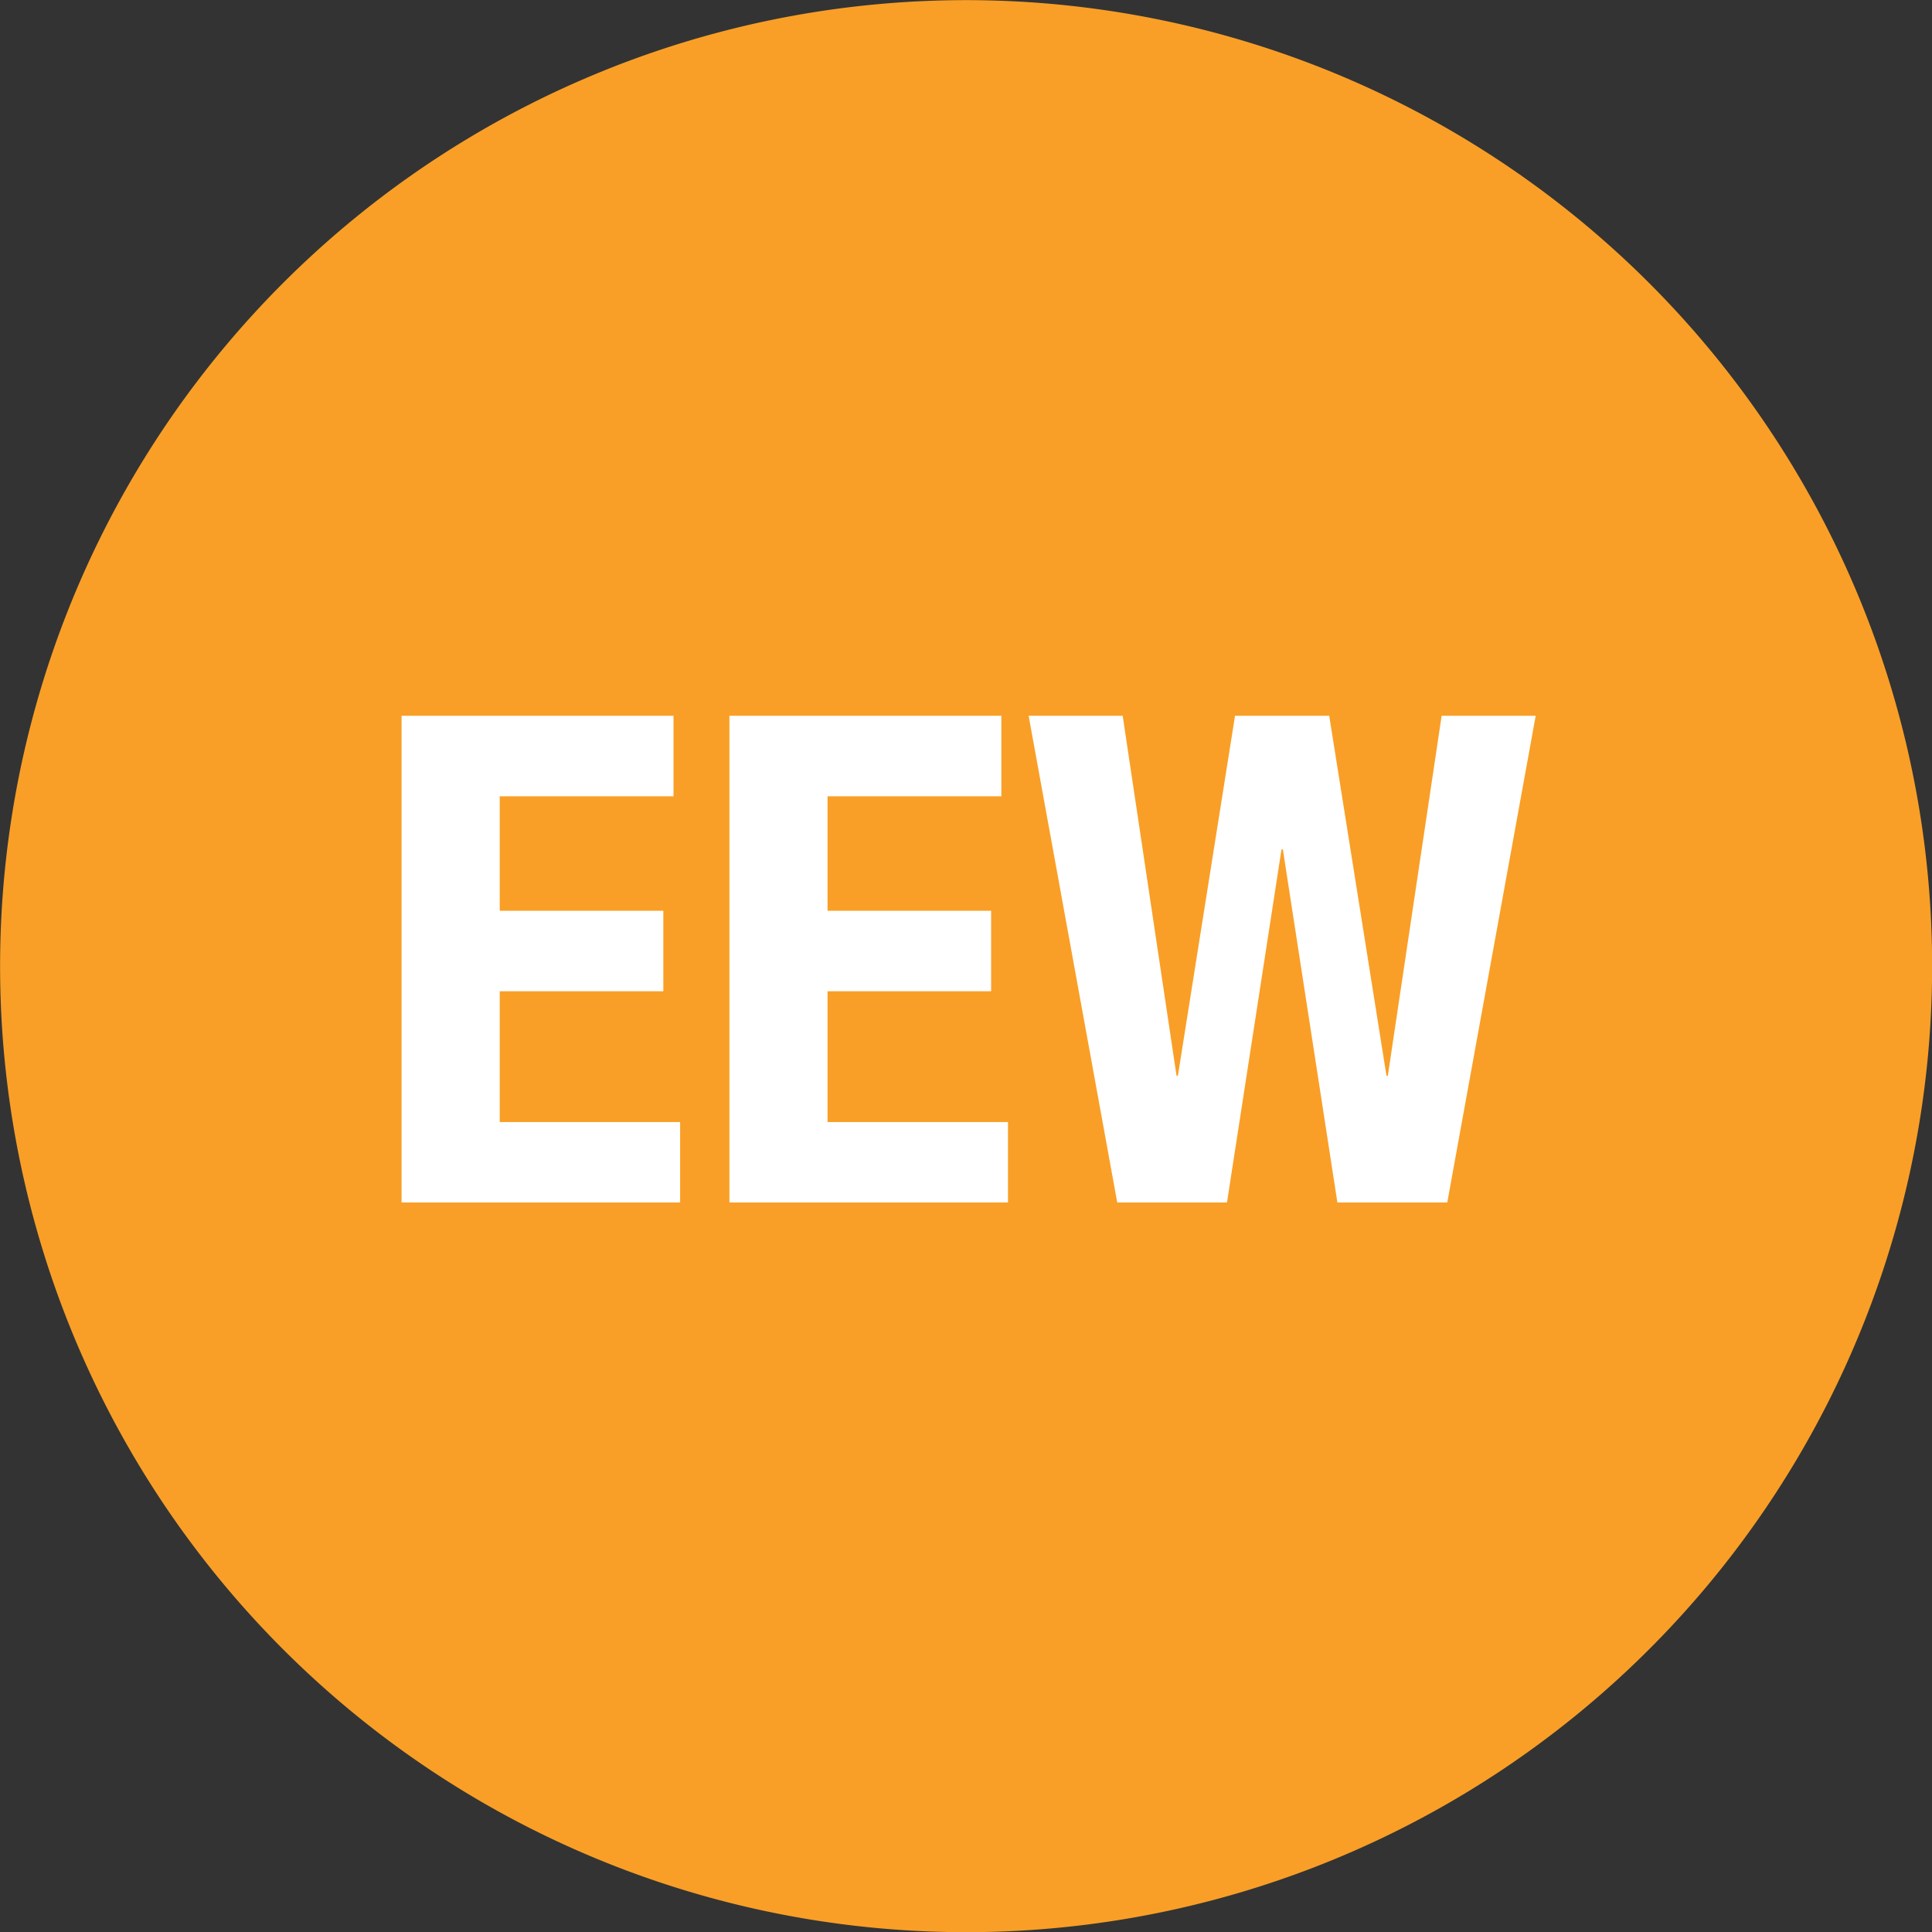 <svg xmlns="http://www.w3.org/2000/svg" width="43.695" height="43.695" viewBox="0 0 43.695 43.695"><rect x="0" y="0" width="43.695" height="43.695" fill="#333333" stroke="none"/><path d="M350.745,549.4A21.848,21.848,0,1,0,328.9,527.548,21.847,21.847,0,0,0,350.745,549.4" transform="translate(-328.898 -505.701)" fill="#f99f27"/><path d="M.35-5V6.008h6.3V4.189H2.57V1.23h3.7V-.589H2.57v-2.59H6.5V-5ZM7.765-5V6.008h6.3V4.189H9.984V1.23h3.7V-.589h-3.7v-2.59h3.931V-5ZM16.536,6.008h2.482l1.233-7.985h.031l1.233,7.985H24L26-5H23.873L22.656,3.141h-.031L21.33-5H19.2L17.908,3.141h-.031L16.659-5H14.532Z" transform="translate(8.732 21.188)" fill="#fff"/></svg>